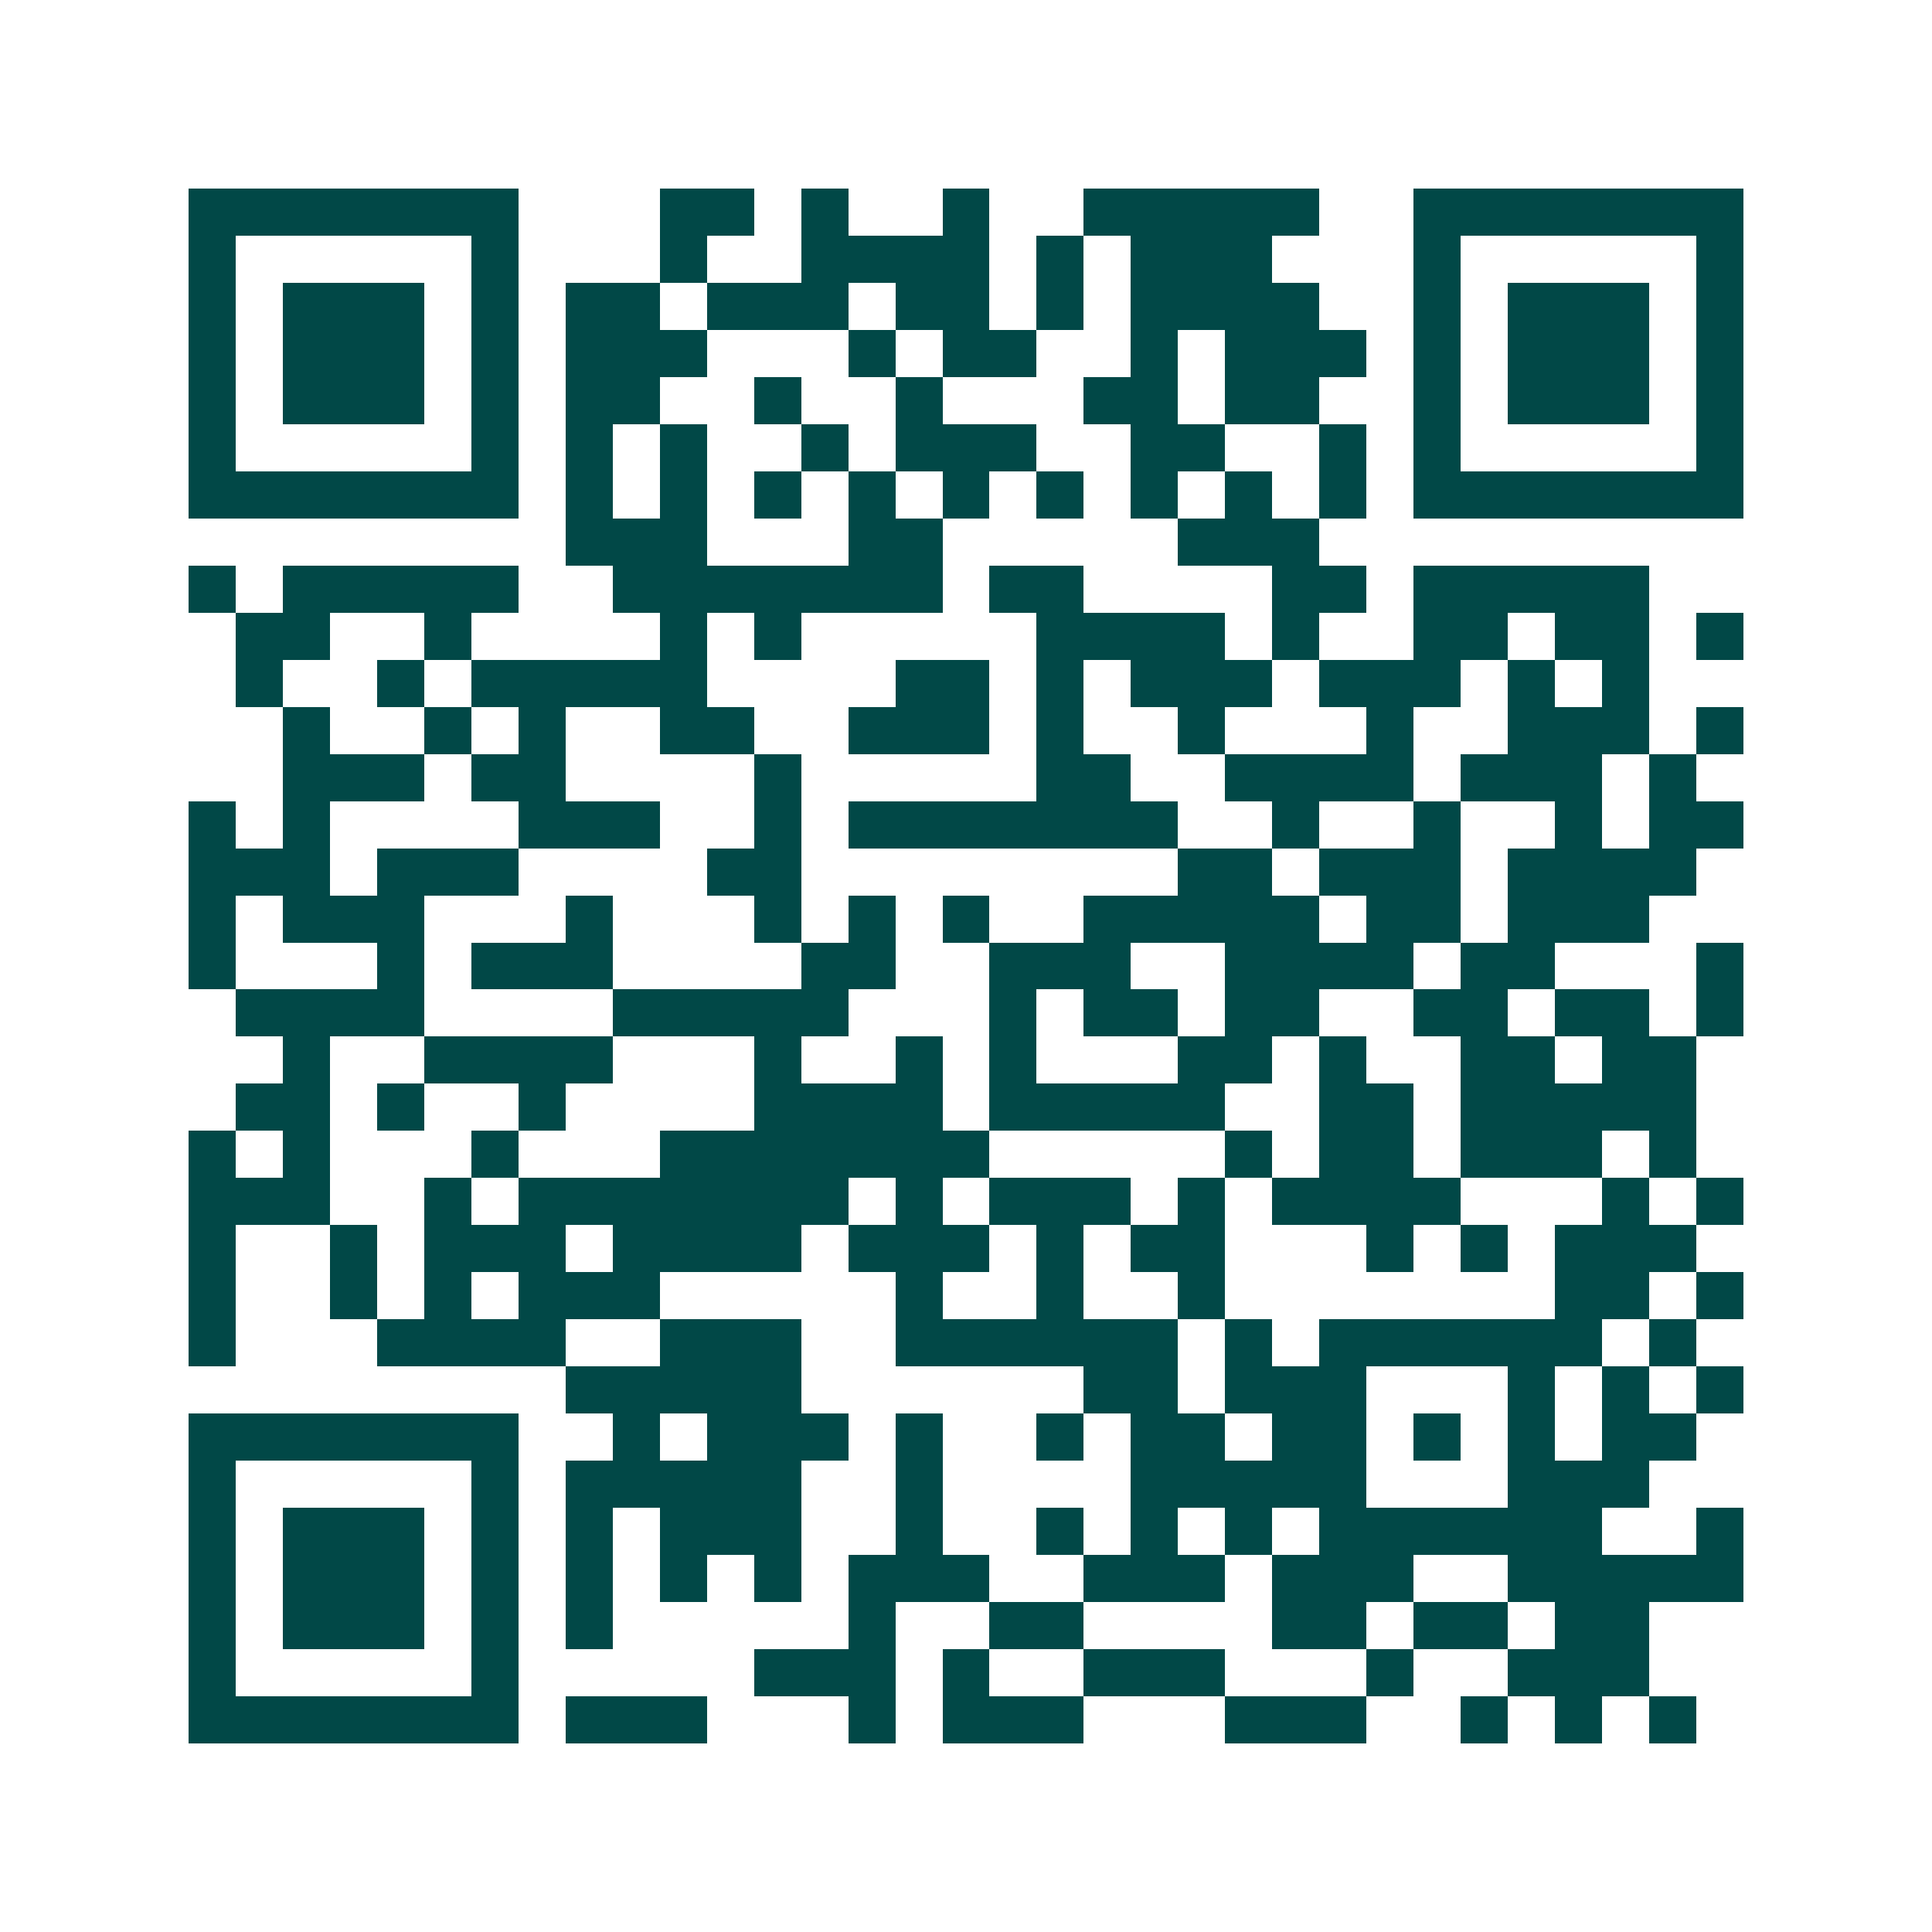 <svg xmlns="http://www.w3.org/2000/svg" width="200" height="200" viewBox="0 0 41 41" shape-rendering="crispEdges"><path fill="#ffffff" d="M0 0h41v41H0z"/><path stroke="#014847" d="M4 4.5h7m3 0h2m1 0h1m2 0h1m2 0h5m2 0h7M4 5.5h1m5 0h1m3 0h1m2 0h4m1 0h1m1 0h3m3 0h1m5 0h1M4 6.5h1m1 0h3m1 0h1m1 0h2m1 0h3m1 0h2m1 0h1m1 0h4m2 0h1m1 0h3m1 0h1M4 7.5h1m1 0h3m1 0h1m1 0h3m3 0h1m1 0h2m2 0h1m1 0h3m1 0h1m1 0h3m1 0h1M4 8.5h1m1 0h3m1 0h1m1 0h2m2 0h1m2 0h1m3 0h2m1 0h2m2 0h1m1 0h3m1 0h1M4 9.5h1m5 0h1m1 0h1m1 0h1m2 0h1m1 0h3m2 0h2m2 0h1m1 0h1m5 0h1M4 10.5h7m1 0h1m1 0h1m1 0h1m1 0h1m1 0h1m1 0h1m1 0h1m1 0h1m1 0h1m1 0h7M12 11.5h3m3 0h2m5 0h3M4 12.5h1m1 0h5m2 0h7m1 0h2m4 0h2m1 0h5M5 13.5h2m2 0h1m4 0h1m1 0h1m5 0h4m1 0h1m2 0h2m1 0h2m1 0h1M5 14.5h1m2 0h1m1 0h5m4 0h2m1 0h1m1 0h3m1 0h3m1 0h1m1 0h1M6 15.5h1m2 0h1m1 0h1m2 0h2m2 0h3m1 0h1m2 0h1m3 0h1m2 0h3m1 0h1M6 16.5h3m1 0h2m4 0h1m5 0h2m2 0h4m1 0h3m1 0h1M4 17.5h1m1 0h1m4 0h3m2 0h1m1 0h7m2 0h1m2 0h1m2 0h1m1 0h2M4 18.5h3m1 0h3m4 0h2m8 0h2m1 0h3m1 0h4M4 19.5h1m1 0h3m3 0h1m3 0h1m1 0h1m1 0h1m2 0h5m1 0h2m1 0h3M4 20.5h1m3 0h1m1 0h3m4 0h2m2 0h3m2 0h4m1 0h2m3 0h1M5 21.5h4m4 0h5m3 0h1m1 0h2m1 0h2m2 0h2m1 0h2m1 0h1M6 22.5h1m2 0h4m3 0h1m2 0h1m1 0h1m3 0h2m1 0h1m2 0h2m1 0h2M5 23.5h2m1 0h1m2 0h1m4 0h4m1 0h5m2 0h2m1 0h5M4 24.5h1m1 0h1m3 0h1m3 0h7m5 0h1m1 0h2m1 0h3m1 0h1M4 25.5h3m2 0h1m1 0h7m1 0h1m1 0h3m1 0h1m1 0h4m3 0h1m1 0h1M4 26.5h1m2 0h1m1 0h3m1 0h4m1 0h3m1 0h1m1 0h2m3 0h1m1 0h1m1 0h3M4 27.5h1m2 0h1m1 0h1m1 0h3m5 0h1m2 0h1m2 0h1m7 0h2m1 0h1M4 28.5h1m3 0h4m2 0h3m2 0h6m1 0h1m1 0h6m1 0h1M12 29.5h5m6 0h2m1 0h3m3 0h1m1 0h1m1 0h1M4 30.5h7m2 0h1m1 0h3m1 0h1m2 0h1m1 0h2m1 0h2m1 0h1m1 0h1m1 0h2M4 31.5h1m5 0h1m1 0h5m2 0h1m4 0h5m3 0h3M4 32.5h1m1 0h3m1 0h1m1 0h1m1 0h3m2 0h1m2 0h1m1 0h1m1 0h1m1 0h6m2 0h1M4 33.5h1m1 0h3m1 0h1m1 0h1m1 0h1m1 0h1m1 0h3m2 0h3m1 0h3m2 0h5M4 34.5h1m1 0h3m1 0h1m1 0h1m5 0h1m2 0h2m4 0h2m1 0h2m1 0h2M4 35.5h1m5 0h1m5 0h3m1 0h1m2 0h3m3 0h1m2 0h3M4 36.5h7m1 0h3m3 0h1m1 0h3m3 0h3m2 0h1m1 0h1m1 0h1"/></svg>
